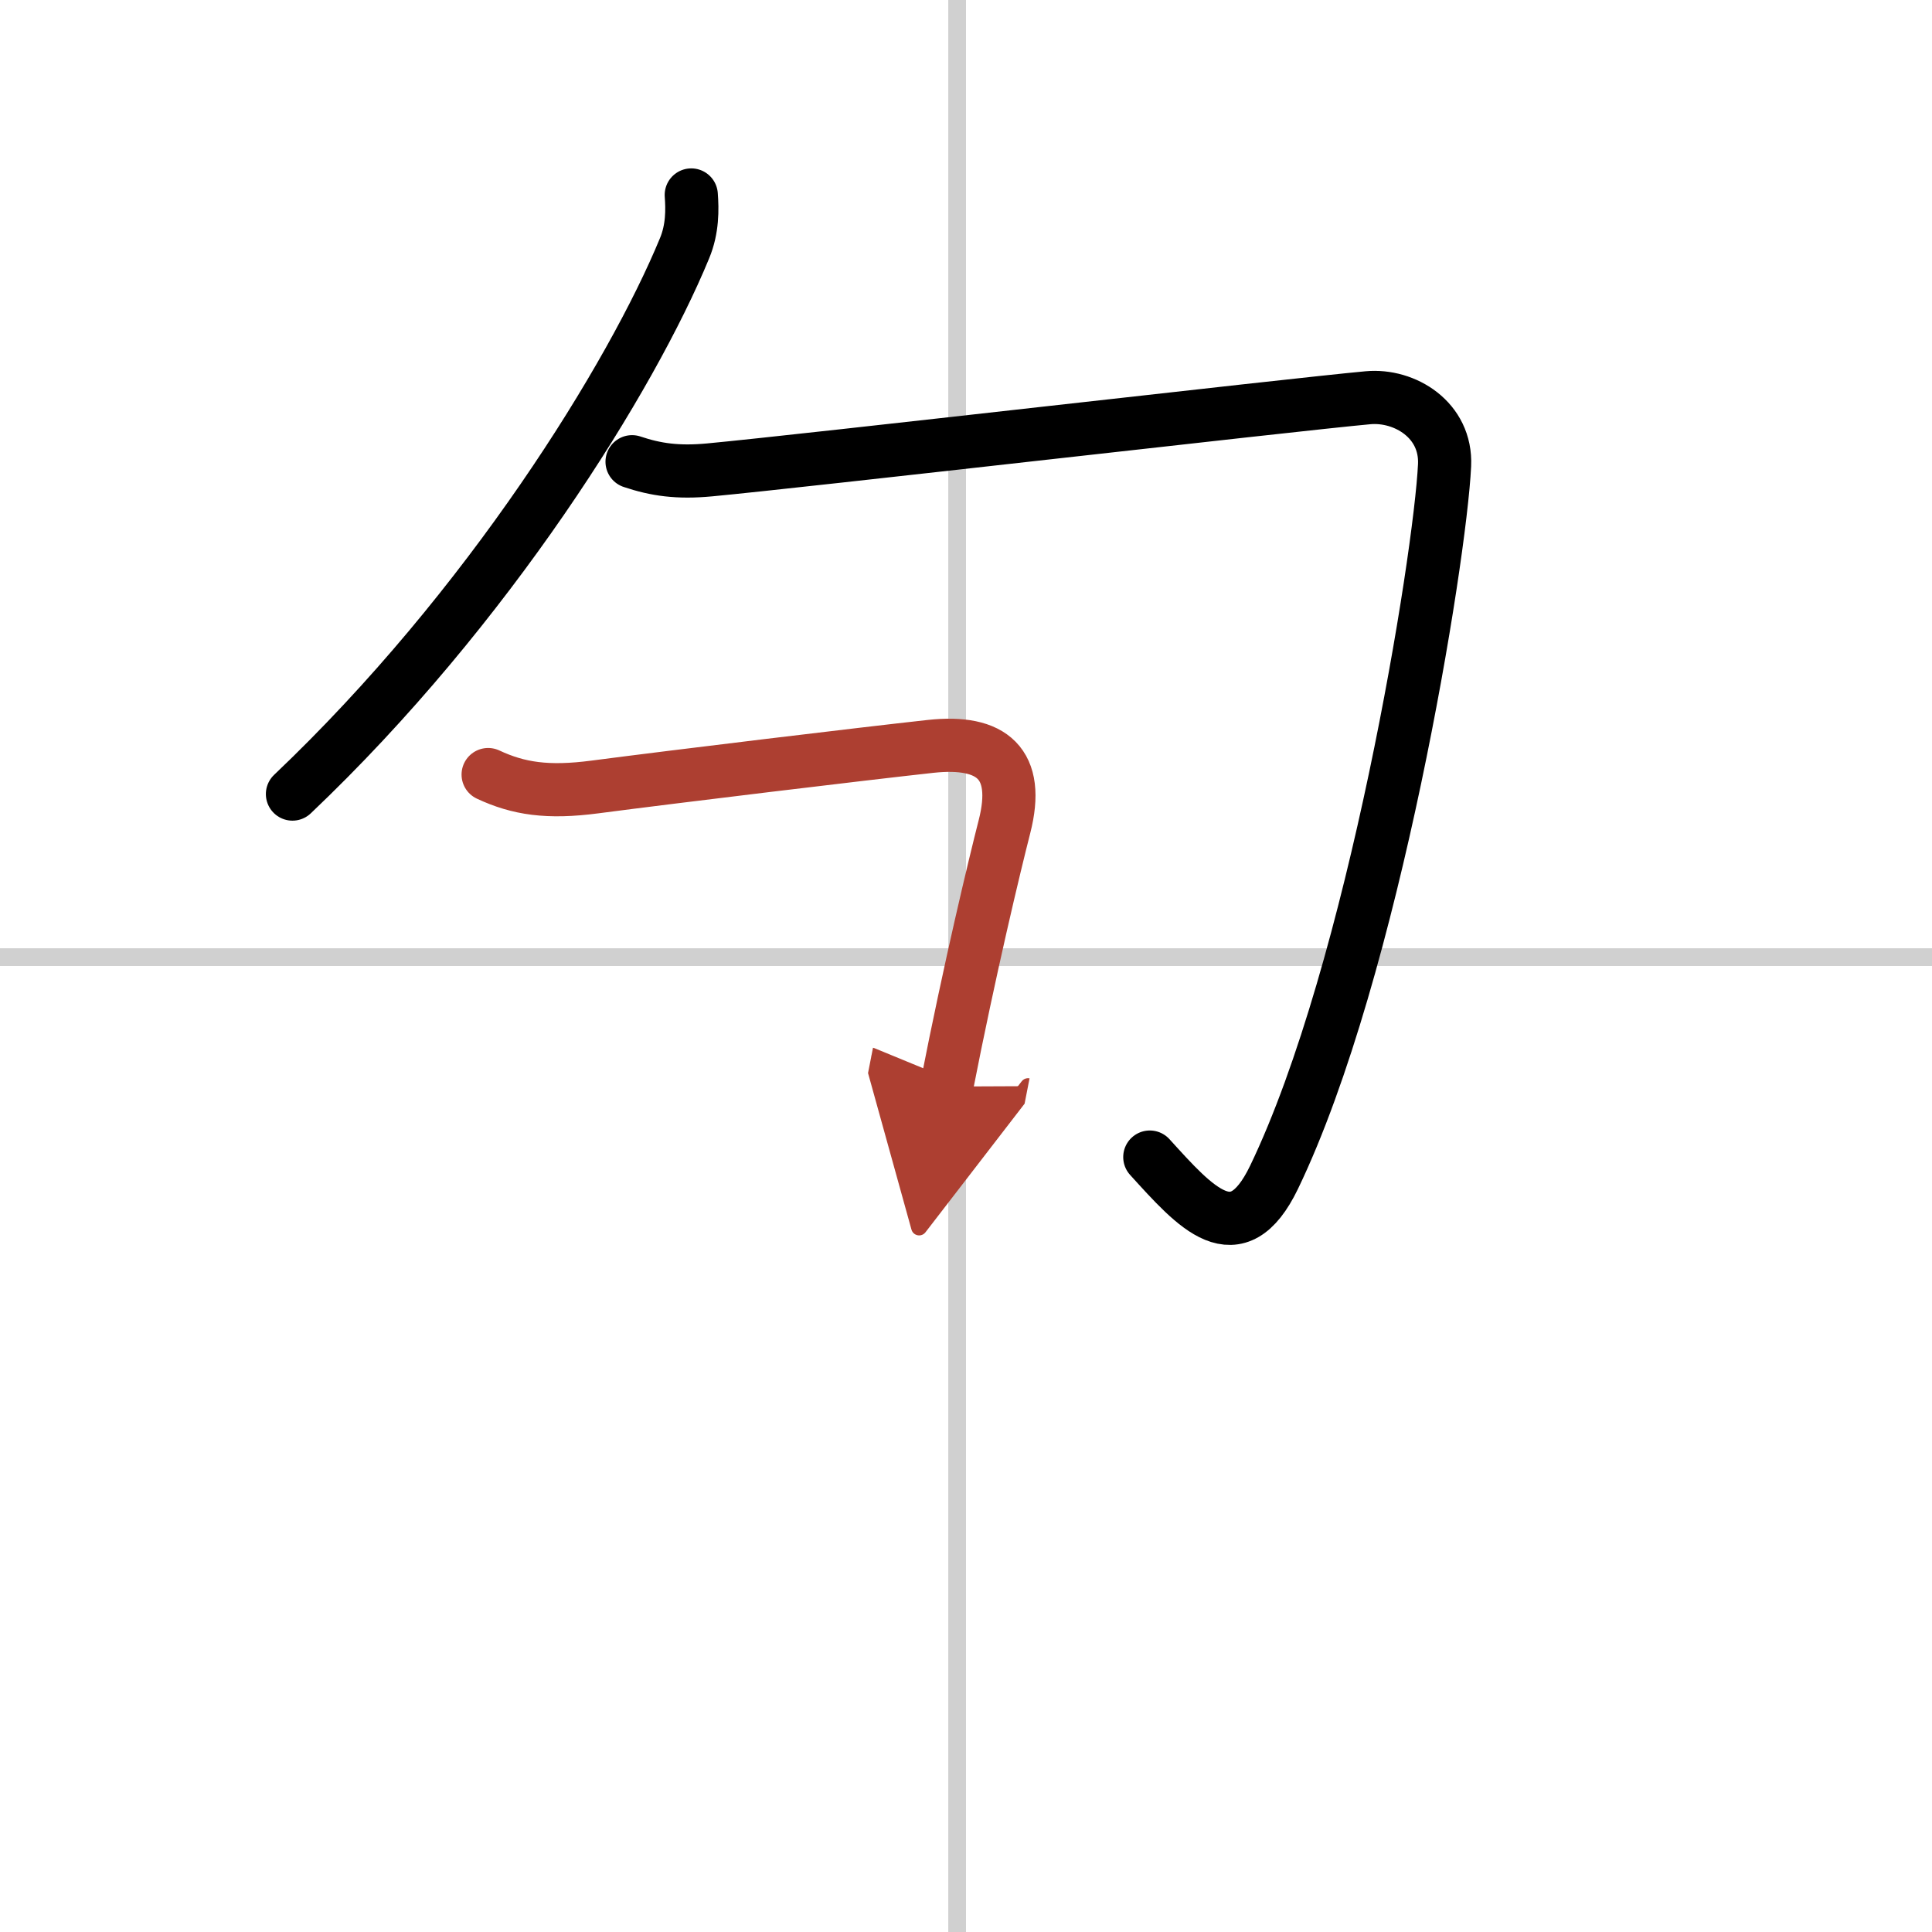 <svg width="400" height="400" viewBox="0 0 109 109" xmlns="http://www.w3.org/2000/svg"><defs><marker id="a" markerWidth="4" orient="auto" refX="1" refY="5" viewBox="0 0 10 10"><polyline points="0 0 10 5 0 10 1 5" fill="#ad3f31" stroke="#ad3f31"/></marker></defs><g fill="none" stroke="#000" stroke-linecap="round" stroke-linejoin="round" stroke-width="3"><rect width="100%" height="100%" fill="#fff" stroke="#fff"/><line x1="54" x2="54" y2="109" stroke="#d0d0d0" stroke-width="1"/><line x2="109" y1="54" y2="54" stroke="#d0d0d0" stroke-width="1"/><path d="m39 11c0.06 0.81 0.08 1.91-0.38 3.01-2.97 7.21-11.03 20.26-22.12 30.79"/><path d="m35.66 26.05c1.34 0.45 2.58 0.63 4.38 0.46 5.34-0.5 32.77-3.67 37.14-4.07 2.07-0.19 4.44 1.25 4.32 3.81-0.25 5.25-4 28.5-9.62 40.17-2.11 4.38-4.42 1.71-7.01-1.14"/><path d="m27.54 43.7c1.71 0.8 3.36 1.05 6.02 0.7 4.66-0.61 15.11-1.87 18.94-2.29 3.48-0.38 5.08 0.98 4.17 4.53-0.55 2.15-1.97 8.06-3.26 14.66" marker-end="url(#a)" stroke="#ad3f31"/></g></svg>
